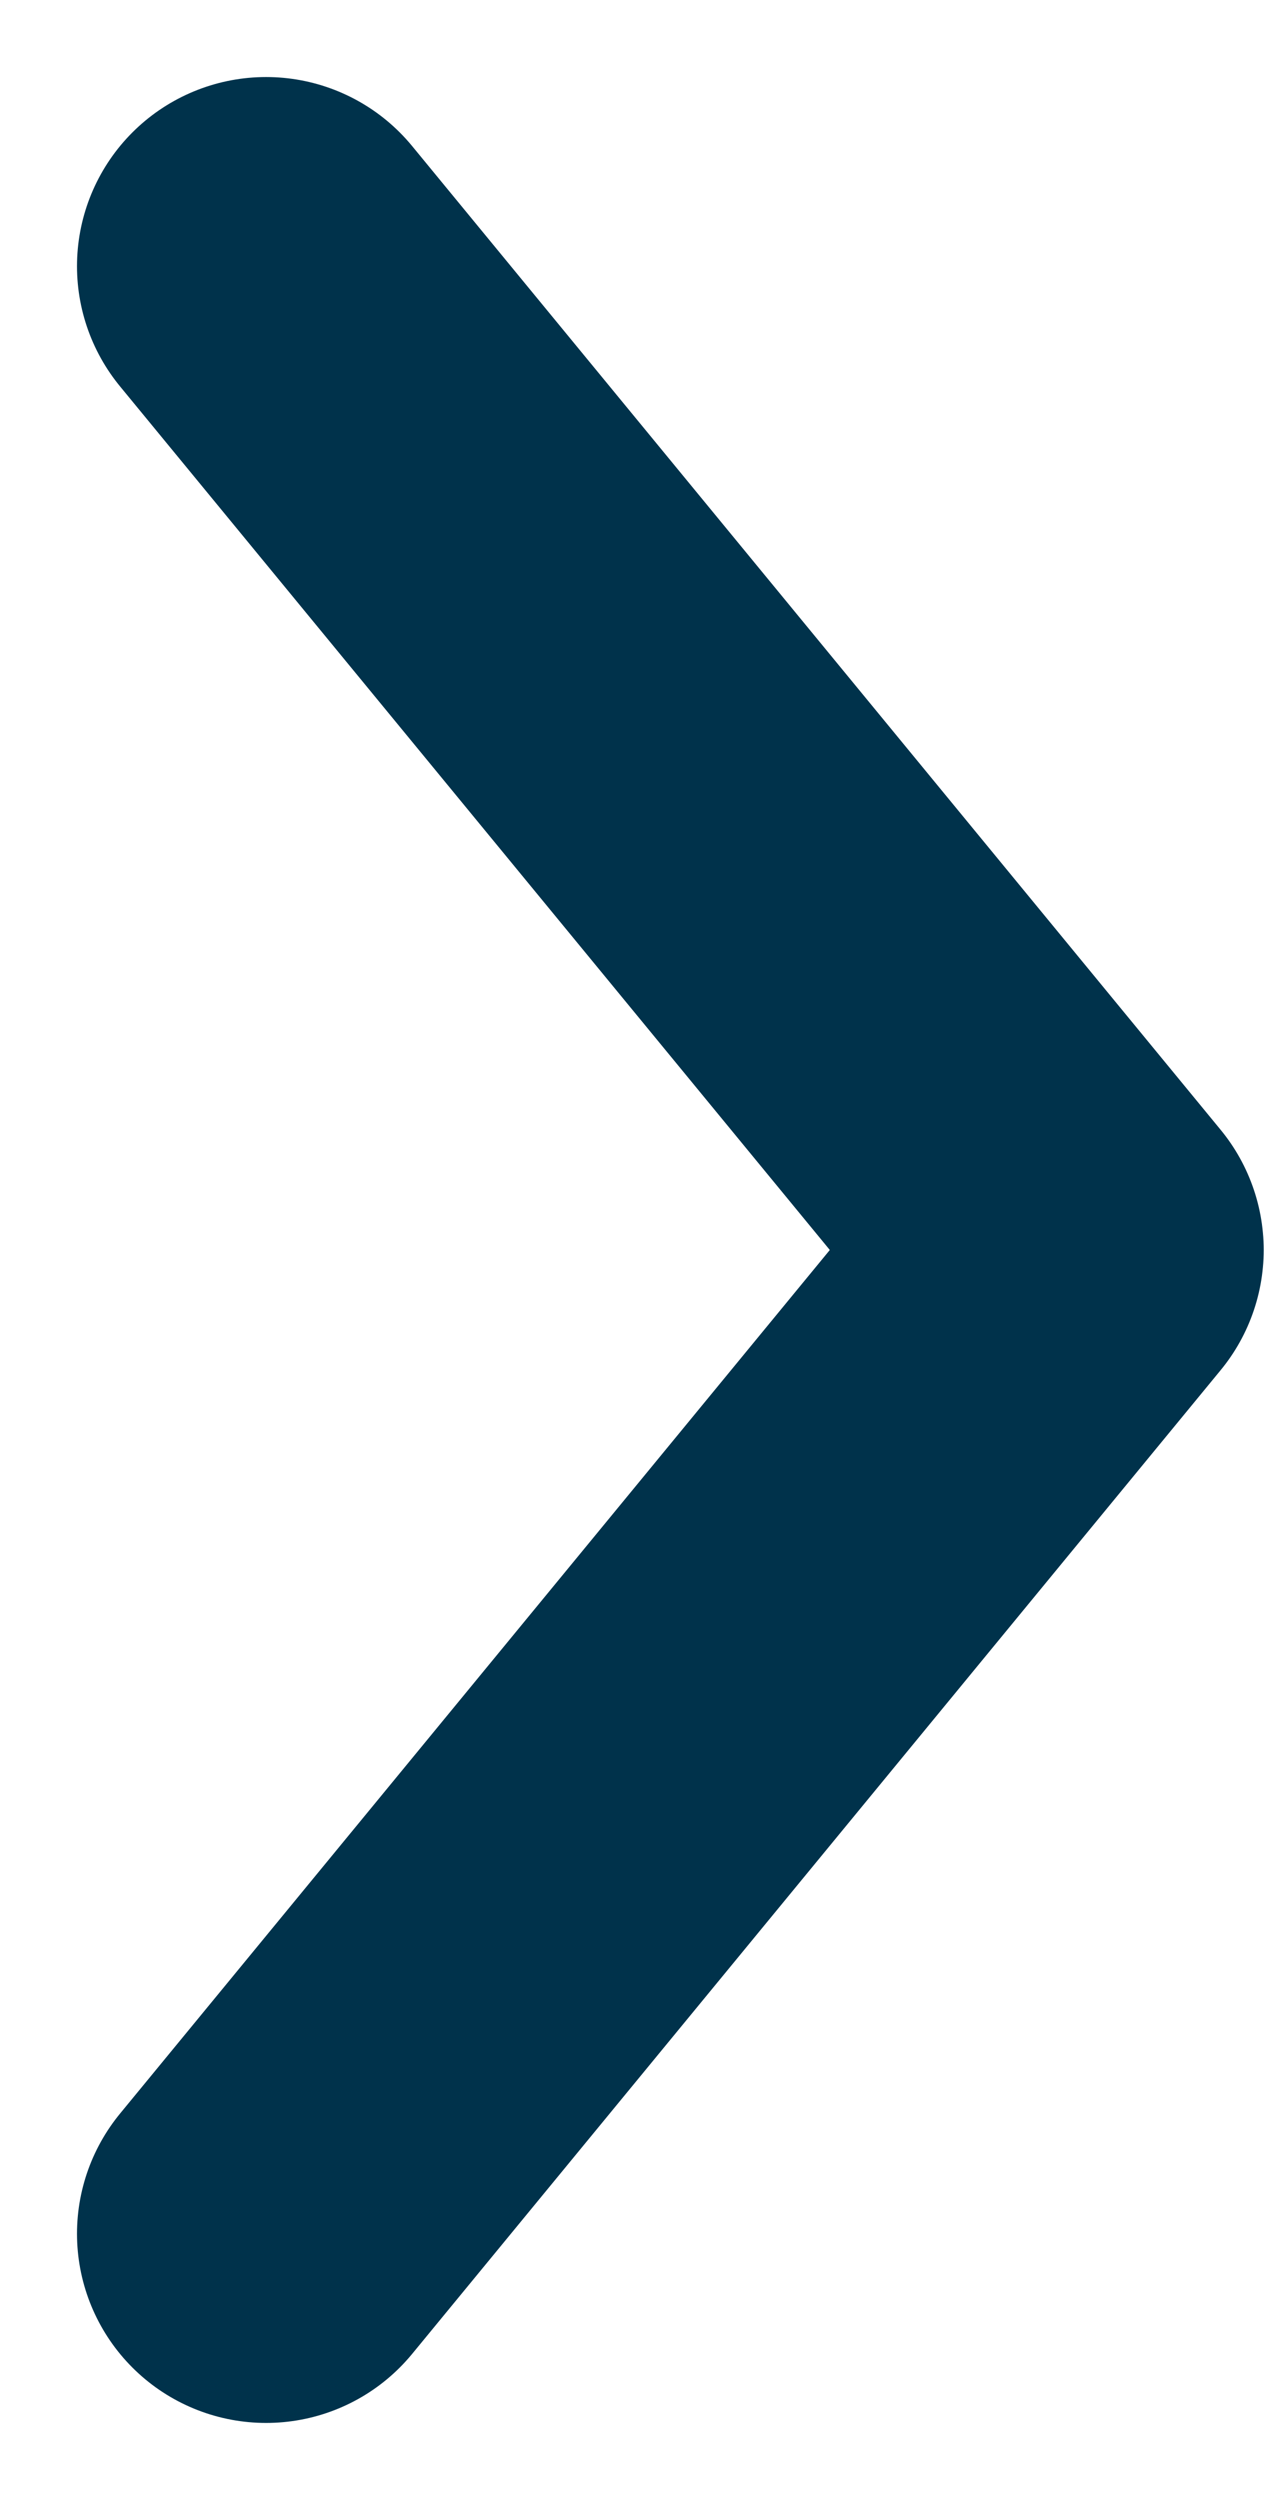 <svg xmlns="http://www.w3.org/2000/svg" width="8.356" height="16.519" viewBox="0 0 8.356 16.519">
  <path id="Pfad_1325" data-name="Pfad 1325" d="M0,13,5.345,6.5,0,0" transform="translate(1.759 1.759)" fill="none" stroke="#00324b" stroke-linecap="round" stroke-linejoin="round" stroke-width="2.5"/>
</svg>
